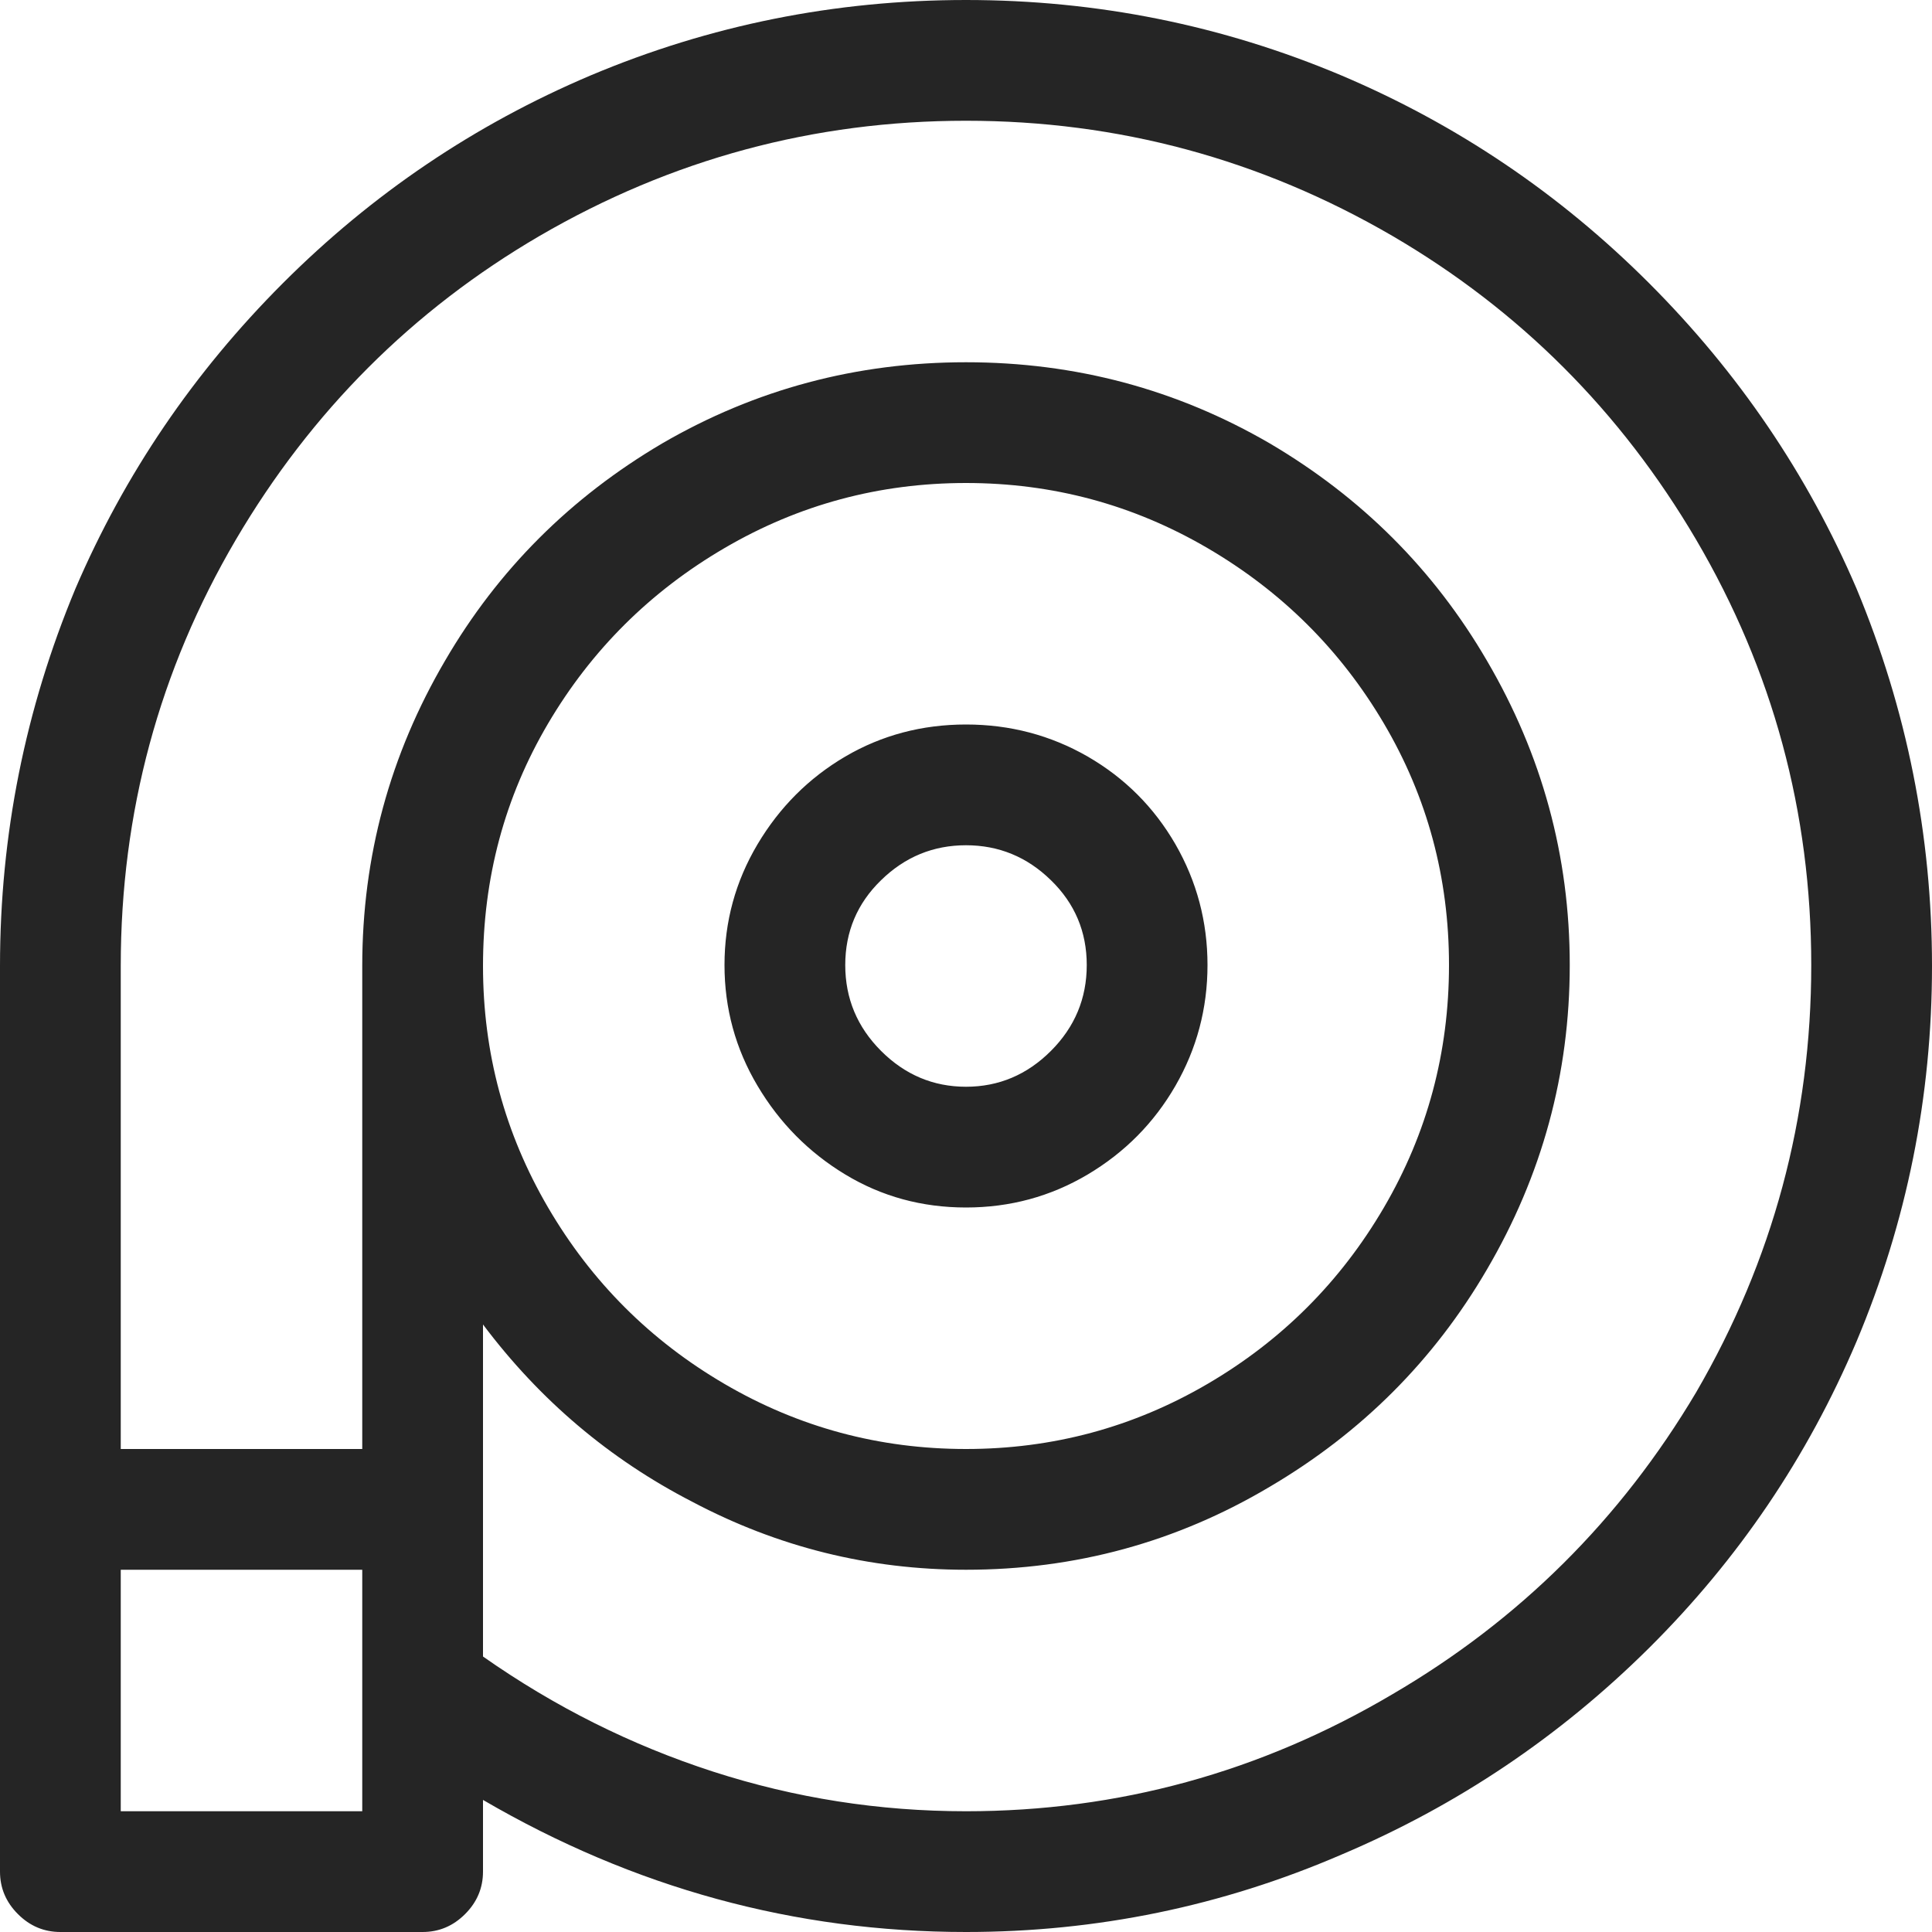 <svg width="22" height="22" viewBox="0 0 22 22" fill="none" xmlns="http://www.w3.org/2000/svg">
<g clip-path="url(#clip0_5559_1836)">
<path d="M11 13.75C11.501 13.75 11.963 13.625 12.386 13.374C12.808 13.123 13.141 12.787 13.385 12.364C13.628 11.942 13.75 11.483 13.75 10.989C13.75 10.495 13.628 10.037 13.385 9.614C13.141 9.192 12.808 8.859 12.386 8.615C11.963 8.372 11.501 8.25 11 8.25C10.499 8.25 10.04 8.372 9.625 8.615C9.21 8.859 8.877 9.192 8.626 9.614C8.375 10.037 8.25 10.495 8.25 10.989C8.25 11.483 8.375 11.942 8.626 12.364C8.877 12.787 9.21 13.123 9.625 13.374C10.04 13.625 10.499 13.75 11 13.75ZM11 9.625C11.372 9.625 11.695 9.757 11.967 10.023C12.239 10.287 12.375 10.61 12.375 10.989C12.375 11.369 12.239 11.695 11.967 11.967C11.695 12.239 11.372 12.375 11 12.375C10.628 12.375 10.305 12.239 10.033 11.967C9.761 11.695 9.625 11.369 9.625 10.989C9.625 10.61 9.761 10.287 10.033 10.023C10.305 9.757 10.628 9.625 11 9.625ZM11 0C9.51 0 8.085 0.286 6.725 0.859C5.407 1.418 4.24 2.206 3.223 3.223C2.206 4.24 1.418 5.4 0.859 6.703C0.286 8.078 0 9.51 0 11V21.312C0 21.499 0.068 21.66 0.204 21.796C0.34 21.932 0.501 22 0.688 22H4.812C4.999 22 5.16 21.932 5.296 21.796C5.432 21.66 5.5 21.499 5.5 21.312V20.496C7.219 21.499 9.052 22 11 22C12.49 22 13.915 21.706 15.275 21.119C16.593 20.561 17.76 19.776 18.777 18.767C19.794 17.757 20.582 16.593 21.141 15.275C21.713 13.915 22 12.49 22 11C22 9.51 21.713 8.078 21.141 6.703C20.582 5.4 19.794 4.24 18.777 3.223C17.76 2.206 16.593 1.418 15.275 0.859C13.915 0.286 12.49 0 11 0ZM4.125 20.625H1.375V17.875H4.125V20.625ZM11 20.625C10.012 20.625 9.052 20.475 8.121 20.174C7.19 19.873 6.316 19.436 5.5 18.863V15.082C6.145 15.941 6.939 16.615 7.885 17.102C8.859 17.617 9.897 17.875 11 17.875C12.246 17.875 13.399 17.56 14.459 16.93C15.505 16.314 16.328 15.49 16.93 14.459C17.56 13.385 17.875 12.228 17.875 10.989C17.875 9.75 17.56 8.594 16.93 7.52C16.328 6.488 15.505 5.665 14.459 5.049C13.399 4.433 12.246 4.125 11 4.125C9.754 4.125 8.601 4.433 7.541 5.049C6.495 5.665 5.672 6.488 5.07 7.52C4.44 8.594 4.125 9.754 4.125 11V16.5H1.375V11C1.375 9.253 1.812 7.634 2.686 6.145C3.545 4.684 4.698 3.531 6.145 2.686C7.648 1.812 9.267 1.375 11 1.375C12.733 1.375 14.352 1.812 15.855 2.686C17.302 3.531 18.455 4.684 19.314 6.145C20.188 7.634 20.625 9.249 20.625 10.989C20.625 12.729 20.188 14.352 19.314 15.855C18.455 17.302 17.302 18.448 15.855 19.293C14.352 20.181 12.733 20.625 11 20.625ZM5.5 11C5.5 9.997 5.747 9.077 6.241 8.239C6.735 7.401 7.405 6.735 8.25 6.241C9.095 5.747 10.012 5.5 11 5.5C11.988 5.5 12.905 5.747 13.75 6.241C14.595 6.735 15.265 7.401 15.759 8.239C16.253 9.077 16.5 9.994 16.5 10.989C16.5 11.985 16.253 12.905 15.759 13.75C15.265 14.595 14.595 15.265 13.75 15.759C12.905 16.253 11.988 16.5 11 16.5C10.012 16.5 9.095 16.253 8.25 15.759C7.405 15.265 6.735 14.595 6.241 13.75C5.747 12.905 5.5 11.988 5.5 11Z" fill="#252525"/>
</g>
<defs>
<clipPath id="clip0_5559_1836">
<rect width="22" height="22" fill="white"/>
</clipPath>
</defs>
</svg>

